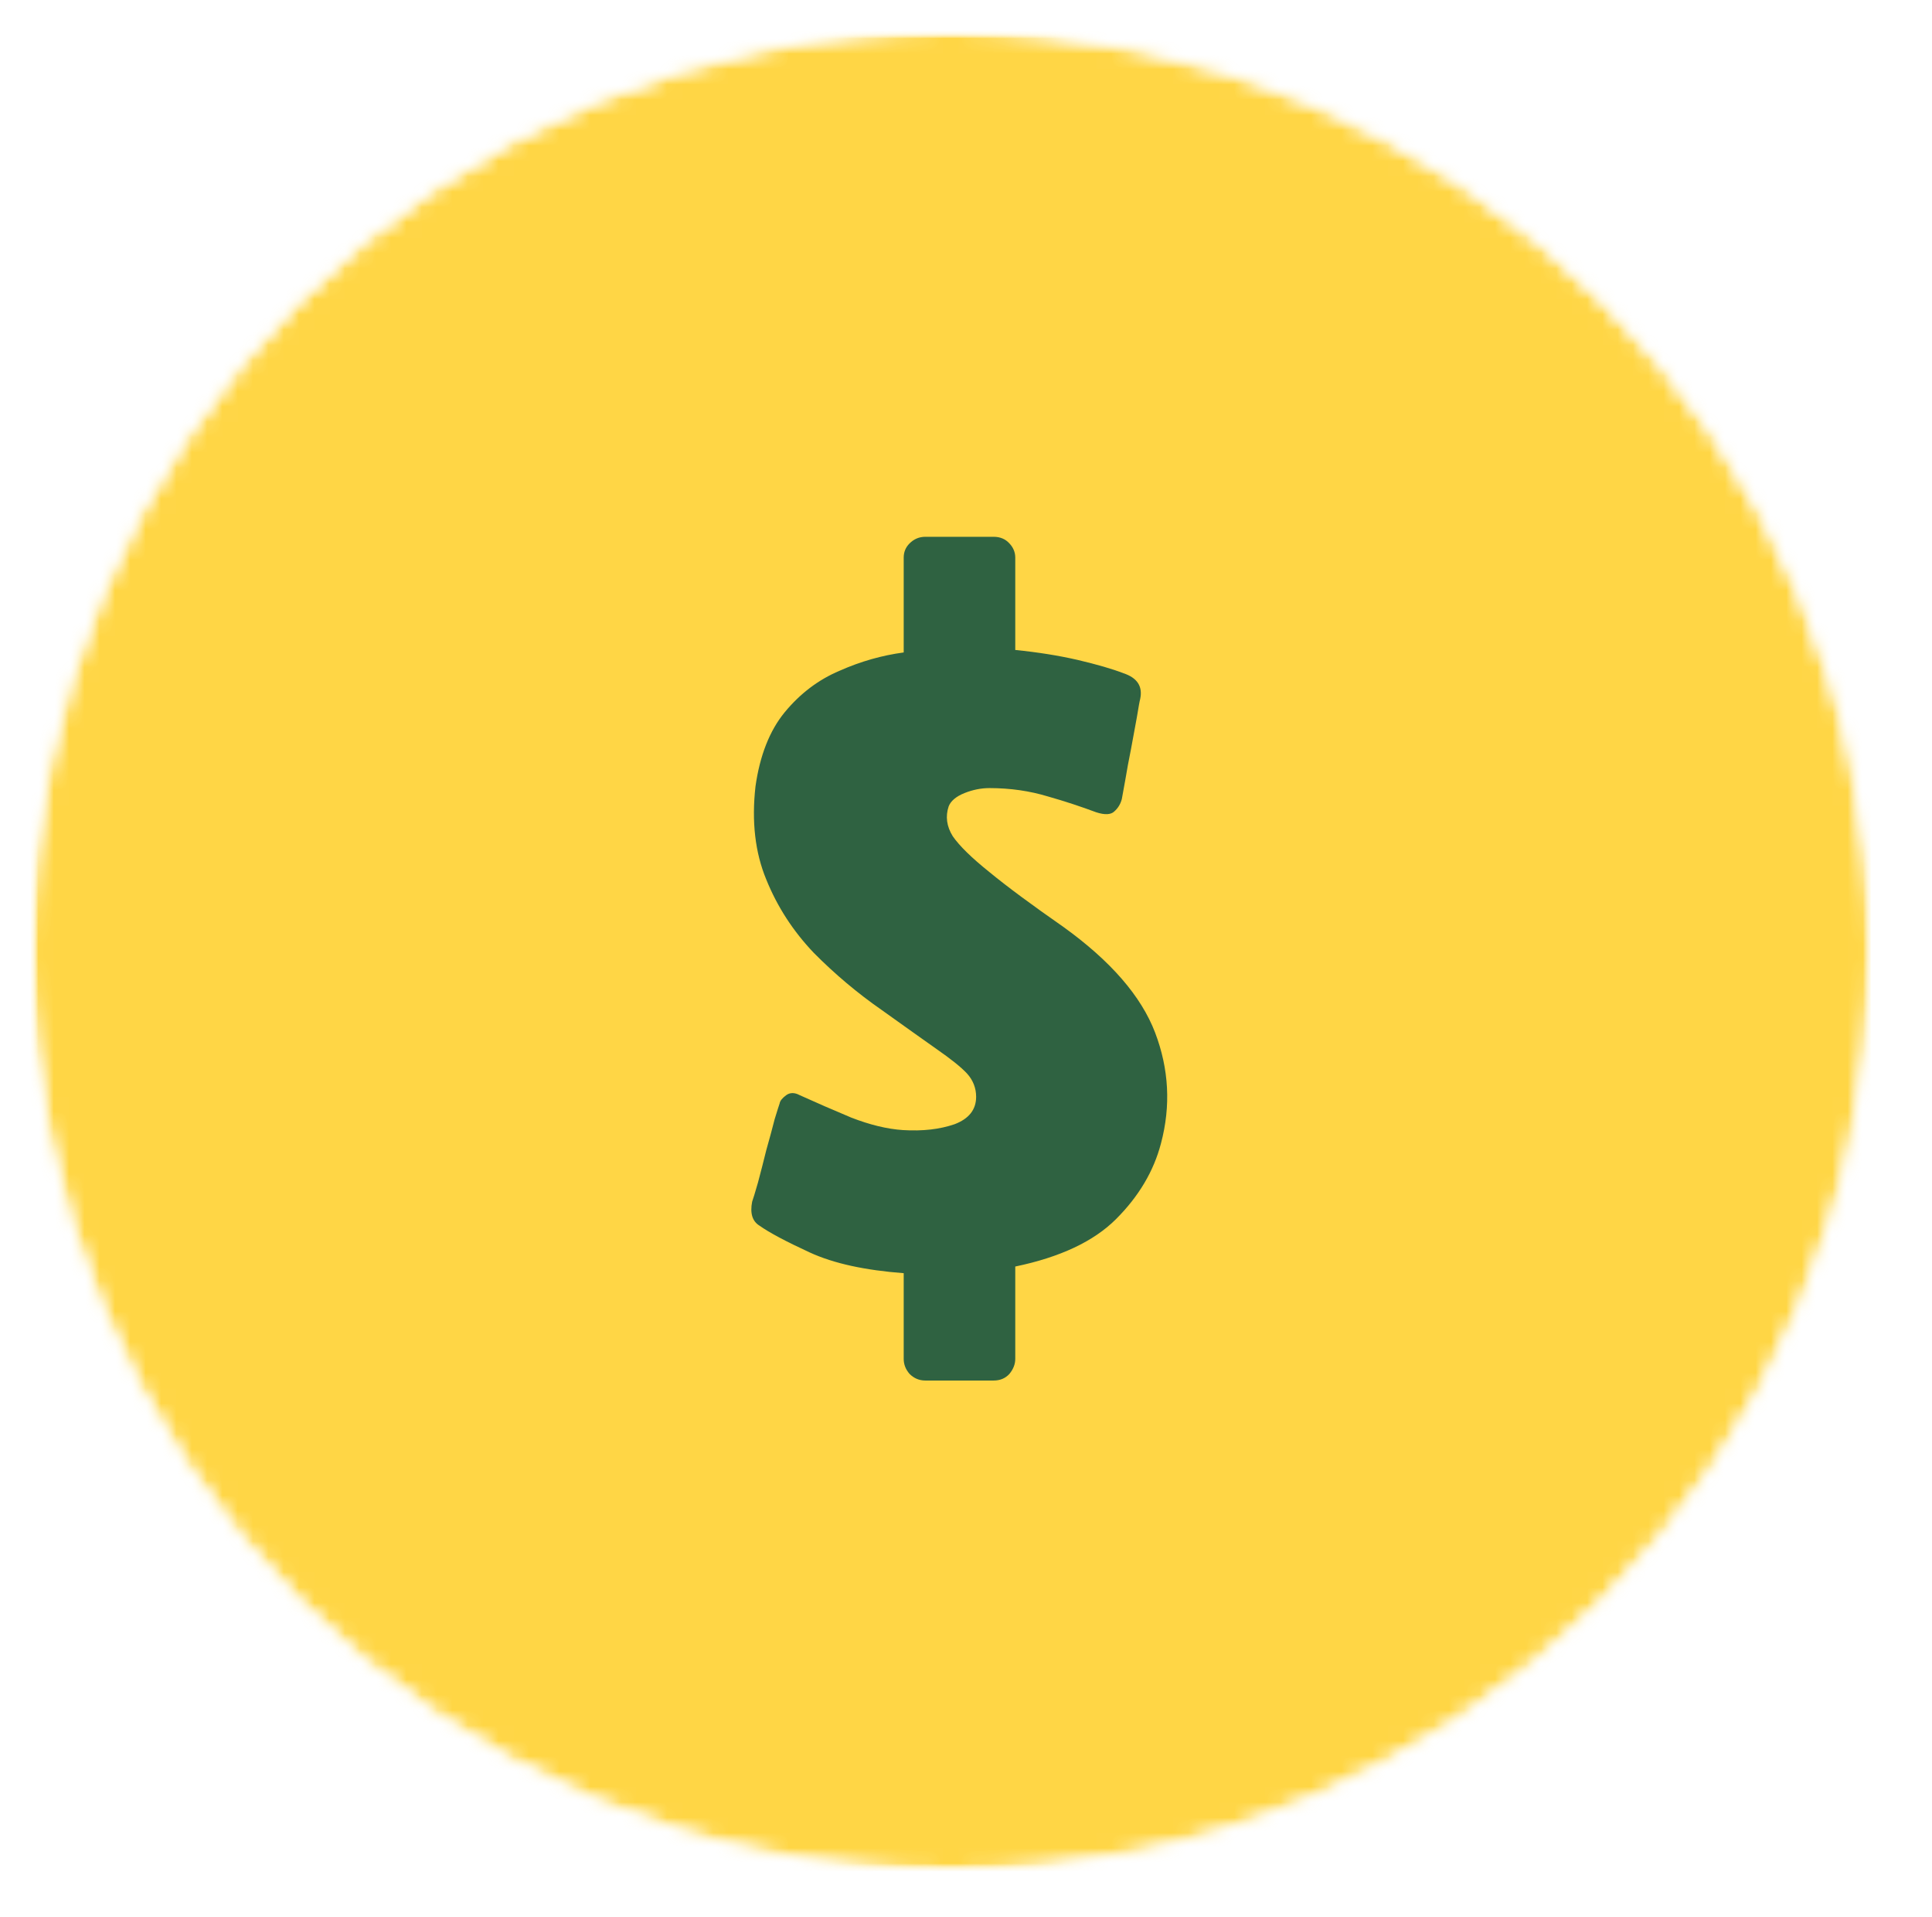 <svg width="126" height="125" viewBox="0 0 126 125" fill="none" xmlns="http://www.w3.org/2000/svg">
<mask id="mask0_71_1293" style="mask-type:luminance" maskUnits="userSpaceOnUse" x="2" y="2" width="122" height="121">
<path d="M2 2H123.215V122.253H2V2Z" fill="white"/>
</mask>
<g mask="url(#mask0_71_1293)">
<mask id="mask1_71_1293" style="mask-type:luminance" maskUnits="userSpaceOnUse" x="2" y="2" width="120" height="120">
<path d="M62 2C28.853 2 2 28.867 2 62C2 95.133 28.853 122 62 122C95.133 122 122 95.133 122 62C122 28.867 95.133 2 62 2Z" fill="white"/>
</mask>
<g mask="url(#mask1_71_1293)">
<mask id="mask2_71_1293" style="mask-type:luminance" maskUnits="userSpaceOnUse" x="0" y="2" width="126" height="122">
<path d="M125.045 2H0.308V123.272H125.045V2Z" fill="white"/>
</mask>
<g mask="url(#mask2_71_1293)">
<mask id="mask3_71_1293" style="mask-type:luminance" maskUnits="userSpaceOnUse" x="2" y="2" width="120" height="120">
<path d="M2 2H122V122H2V2Z" fill="white"/>
</mask>
<g mask="url(#mask3_71_1293)">
<mask id="mask4_71_1293" style="mask-type:luminance" maskUnits="userSpaceOnUse" x="2" y="2" width="120" height="120">
<path d="M62 2C28.853 2 2 28.867 2 62C2 95.133 28.853 122 62 122C95.133 122 122 95.133 122 62C122 28.867 95.133 2 62 2Z" fill="white"/>
</mask>
<g mask="url(#mask4_71_1293)">
<path d="M2 2H122V122H2V2Z" fill="#FFD645"/>
</g>
</g>
</g>
</g>
</g>
<path d="M69.363 60.445C72.431 62.656 74.427 64.948 75.336 67.335C76.232 69.695 76.368 72.096 75.716 74.551C75.241 76.368 74.264 78.009 72.784 79.488C71.332 80.939 69.146 81.97 66.213 82.58V88.602C66.213 88.955 66.078 89.281 65.833 89.579C65.575 89.864 65.236 90.013 64.802 90.013H60.349C59.941 90.013 59.602 89.864 59.317 89.579C59.059 89.281 58.937 88.955 58.937 88.602V83.014C56.439 82.824 54.389 82.39 52.8 81.658C51.239 80.939 50.153 80.356 49.542 79.922C49.067 79.637 48.904 79.108 49.054 78.349C49.121 78.172 49.244 77.752 49.434 77.101C49.61 76.45 49.787 75.744 49.977 74.985C50.194 74.225 50.37 73.561 50.52 72.977C50.696 72.408 50.805 72.055 50.846 71.947C50.873 71.77 51.022 71.594 51.28 71.404C51.524 71.228 51.823 71.228 52.149 71.404C53.194 71.879 54.321 72.367 55.516 72.869C56.737 73.344 57.864 73.615 58.883 73.683C60.186 73.764 61.299 73.629 62.249 73.303C63.186 72.95 63.661 72.353 63.661 71.513C63.661 70.943 63.458 70.427 63.064 69.993C62.657 69.559 62.005 69.044 61.109 68.42C60.24 67.81 59.045 66.955 57.525 65.87C55.923 64.758 54.443 63.51 53.072 62.127C51.728 60.716 50.696 59.129 49.977 57.352C49.244 55.589 49.013 53.555 49.271 51.276C49.556 49.255 50.194 47.641 51.171 46.447C52.176 45.227 53.371 44.318 54.755 43.735C56.127 43.124 57.525 42.731 58.937 42.541V36.356C58.937 36.004 59.059 35.692 59.317 35.434C59.602 35.149 59.941 35 60.349 35H64.802C65.236 35 65.575 35.149 65.833 35.434C66.078 35.692 66.213 36.004 66.213 36.356V42.379C67.693 42.528 69.051 42.745 70.286 43.029C71.549 43.328 72.54 43.613 73.273 43.898C74.169 44.196 74.535 44.752 74.359 45.579C74.318 45.729 74.25 46.122 74.142 46.773C74.033 47.397 73.897 48.075 73.762 48.835C73.612 49.567 73.49 50.245 73.381 50.896C73.273 51.52 73.191 51.913 73.164 52.09C73.083 52.415 72.92 52.687 72.675 52.904C72.458 53.121 72.051 53.148 71.481 52.958C70.531 52.605 69.485 52.253 68.331 51.927C67.164 51.574 65.901 51.385 64.53 51.385C63.987 51.385 63.444 51.493 62.901 51.71C62.358 51.927 62.005 52.225 61.869 52.578C61.652 53.229 61.733 53.88 62.141 54.531C62.575 55.155 63.362 55.928 64.53 56.864C65.684 57.814 67.299 59.007 69.363 60.445Z" fill="#2F6241"/>
</svg>
